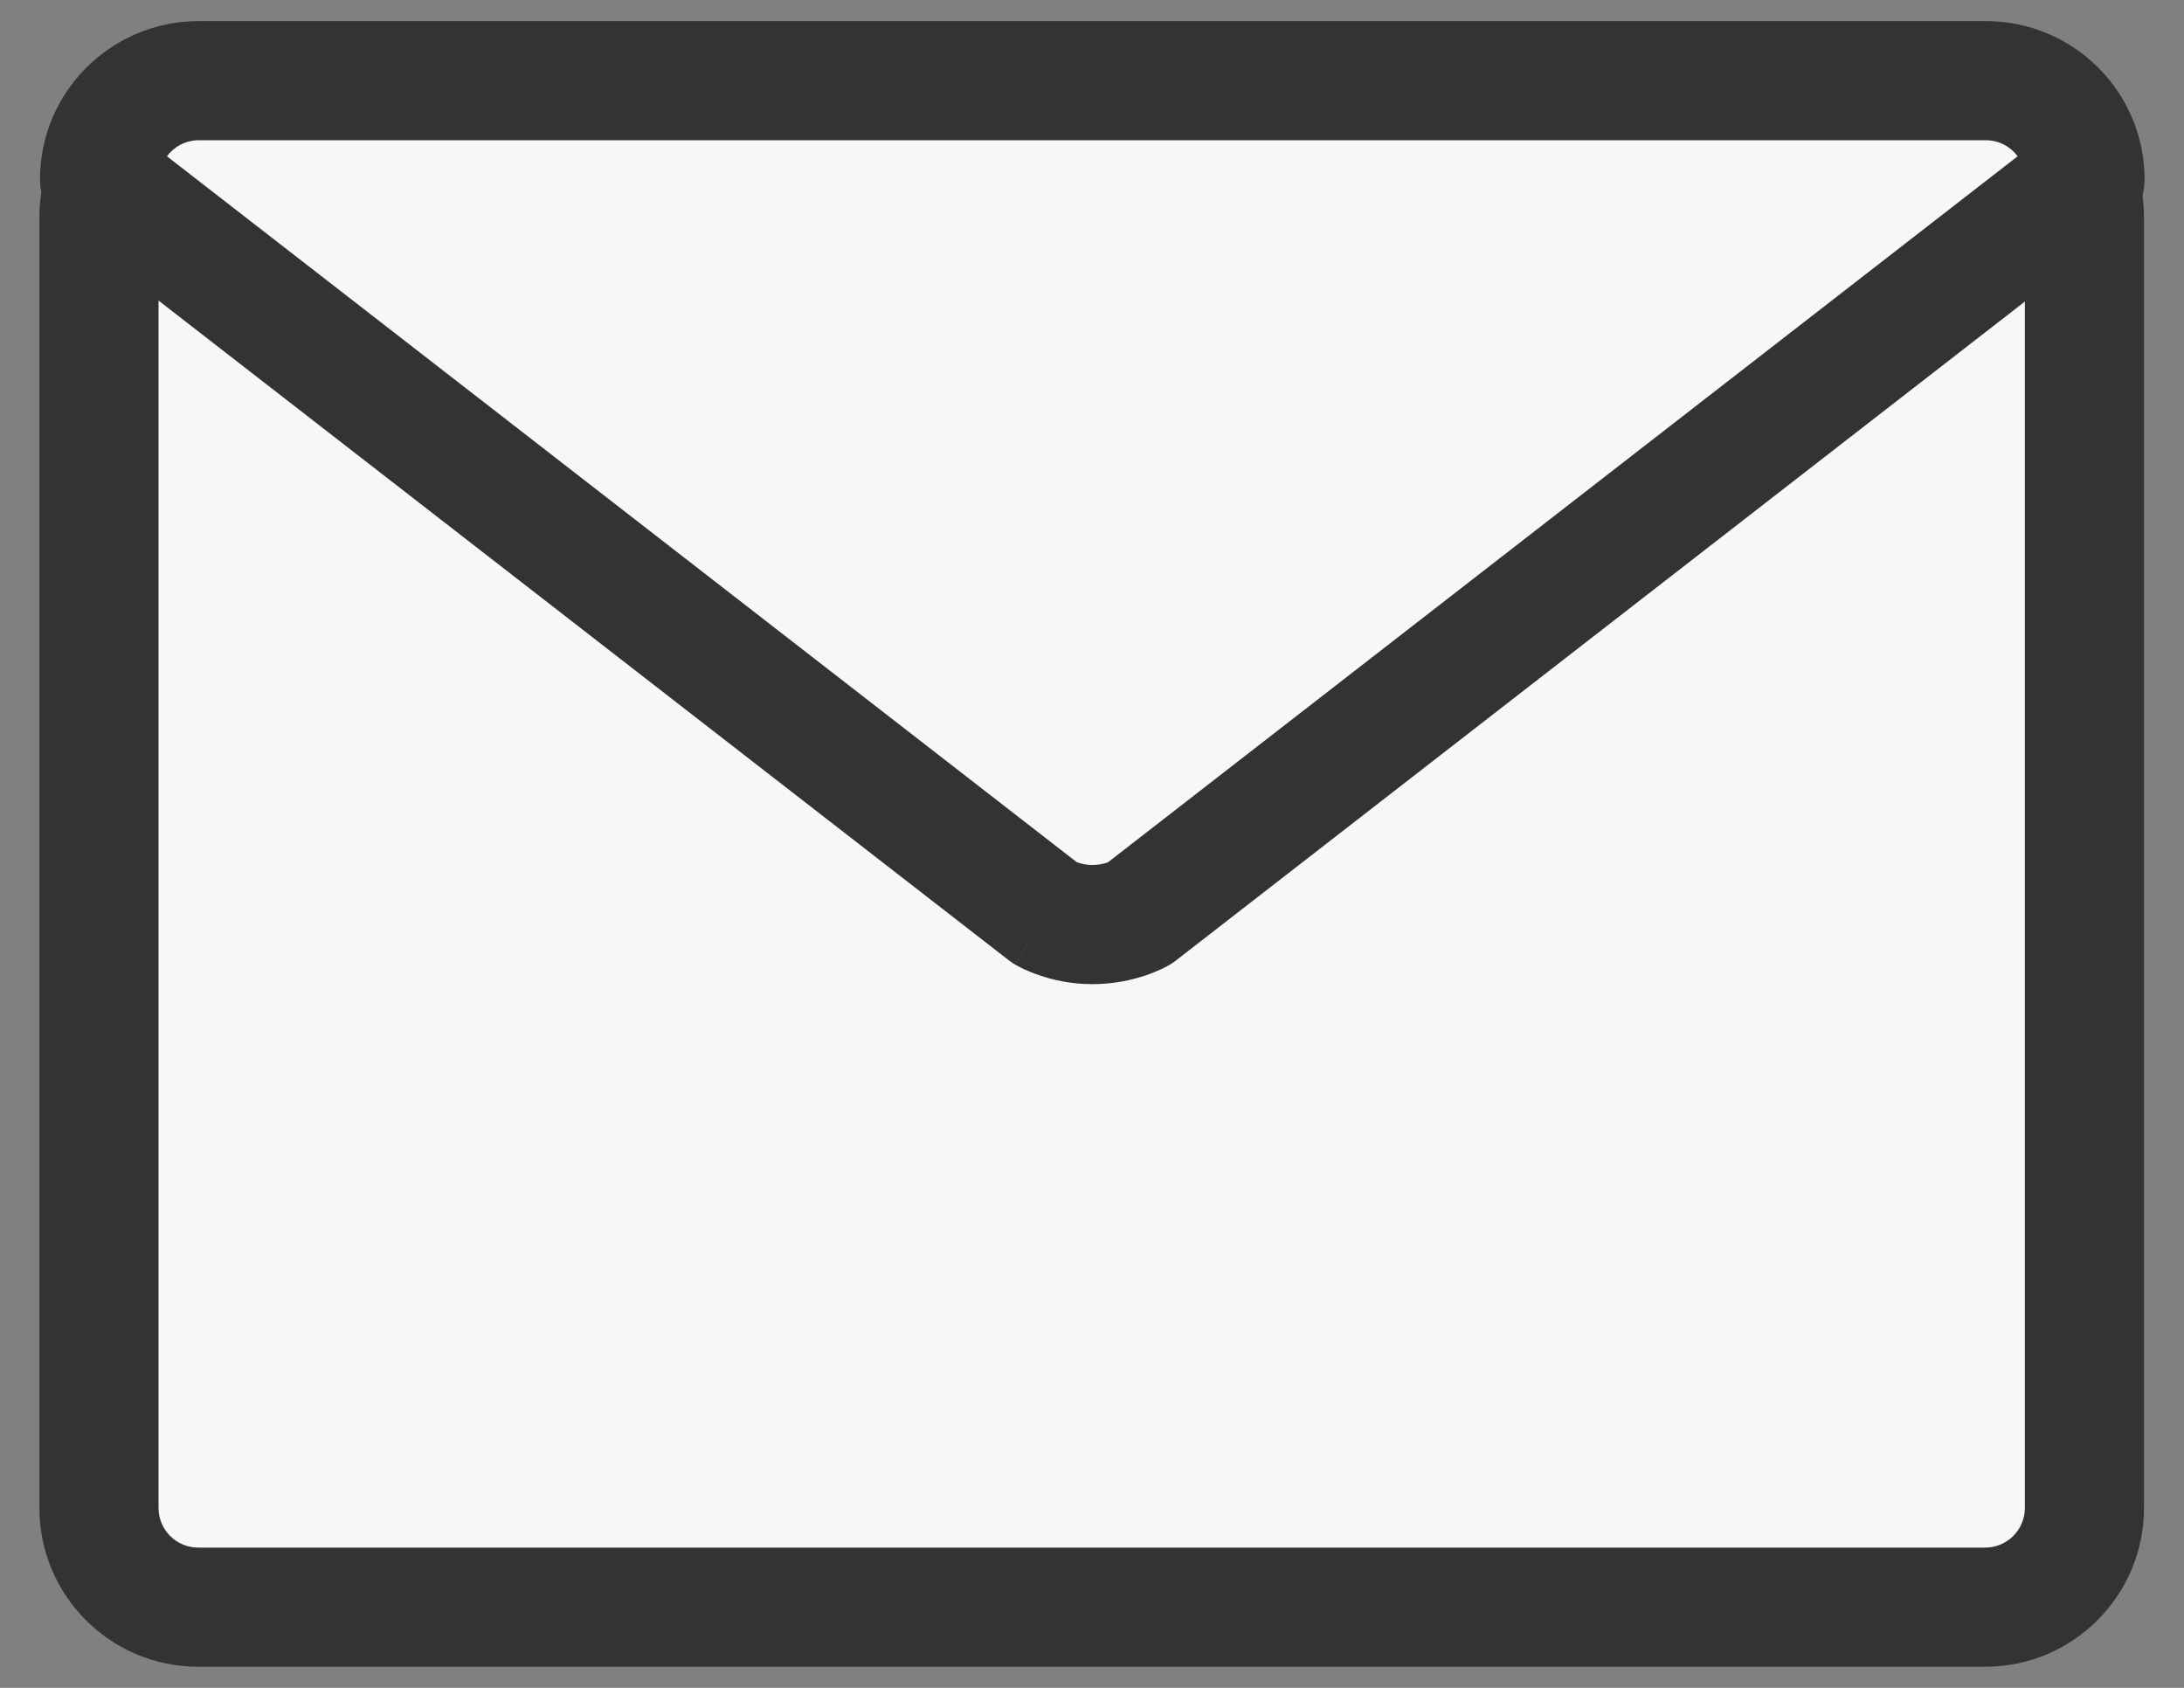 <svg width="44" height="34" viewBox="0 0 44 34" fill="none" xmlns="http://www.w3.org/2000/svg">
<rect x="0" y="0" width="44" height="34" fill="#808080" stroke="none"/>
<path d="M39.994 2.375H3.994C2.889 2.375 1.994 3.27 1.994 4.375V30.375C1.994 31.48 2.889 32.375 3.994 32.375H39.994C41.099 32.375 41.994 31.48 41.994 30.375V4.375C41.994 3.27 41.099 2.375 39.994 2.375Z" fill="#F7F7F7"/>
<path d="M40.794 4.375C40.794 3.933 40.436 3.575 39.994 3.575H3.994C3.552 3.575 3.194 3.933 3.194 4.375V30.375C3.194 30.817 3.552 31.175 3.994 31.175H39.994C40.436 31.175 40.794 30.817 40.794 30.375V4.375ZM43.194 30.375C43.194 32.142 41.761 33.575 39.994 33.575H3.994C2.227 33.575 0.794 32.142 0.794 30.375V4.375C0.794 2.608 2.227 1.175 3.994 1.175H39.994C41.761 1.175 43.194 2.608 43.194 4.375V30.375Z" fill="#333333"/>
<path d="M40.006 1.625H4.006C2.901 1.625 2.006 2.516 2.006 3.615L21.061 18.396C21.061 18.396 21.451 18.625 22.006 18.625C22.561 18.625 22.946 18.406 22.946 18.406L42.006 3.615C42.006 2.516 41.111 1.625 40.006 1.625Z" fill="#F7F7F7"/>
<path d="M40.006 0.425C41.768 0.425 43.206 1.847 43.206 3.615C43.206 3.986 43.034 4.336 42.742 4.563L23.682 19.355C23.637 19.39 23.589 19.421 23.539 19.449L22.947 18.406L23.538 19.449V19.45L23.536 19.451L23.533 19.452C23.532 19.453 23.53 19.455 23.528 19.456C23.523 19.458 23.519 19.46 23.514 19.463C23.504 19.468 23.492 19.476 23.479 19.482C23.452 19.496 23.417 19.513 23.377 19.531C23.297 19.568 23.191 19.612 23.061 19.655C22.803 19.74 22.439 19.825 22.006 19.825C21.566 19.825 21.197 19.735 20.937 19.645C20.806 19.601 20.697 19.555 20.616 19.517C20.576 19.497 20.542 19.479 20.515 19.465C20.501 19.458 20.489 19.451 20.479 19.445C20.474 19.442 20.469 19.44 20.465 19.438C20.463 19.436 20.461 19.436 20.459 19.435C20.458 19.434 20.457 19.433 20.456 19.433L20.455 19.432H20.454L21.061 18.396L20.453 19.431C20.409 19.405 20.366 19.376 20.325 19.345L1.271 4.563C0.978 4.336 0.806 3.986 0.806 3.615C0.806 1.847 2.244 0.425 4.006 0.425H40.006ZM4.006 2.825C3.739 2.825 3.507 2.954 3.363 3.148L21.688 17.364C21.696 17.367 21.705 17.372 21.715 17.375C21.789 17.4 21.892 17.425 22.006 17.425C22.128 17.425 22.234 17.4 22.308 17.376C22.314 17.374 22.318 17.371 22.323 17.369L40.649 3.148C40.504 2.954 40.273 2.825 40.006 2.825H4.006Z" fill="#333333"/>
</svg>
